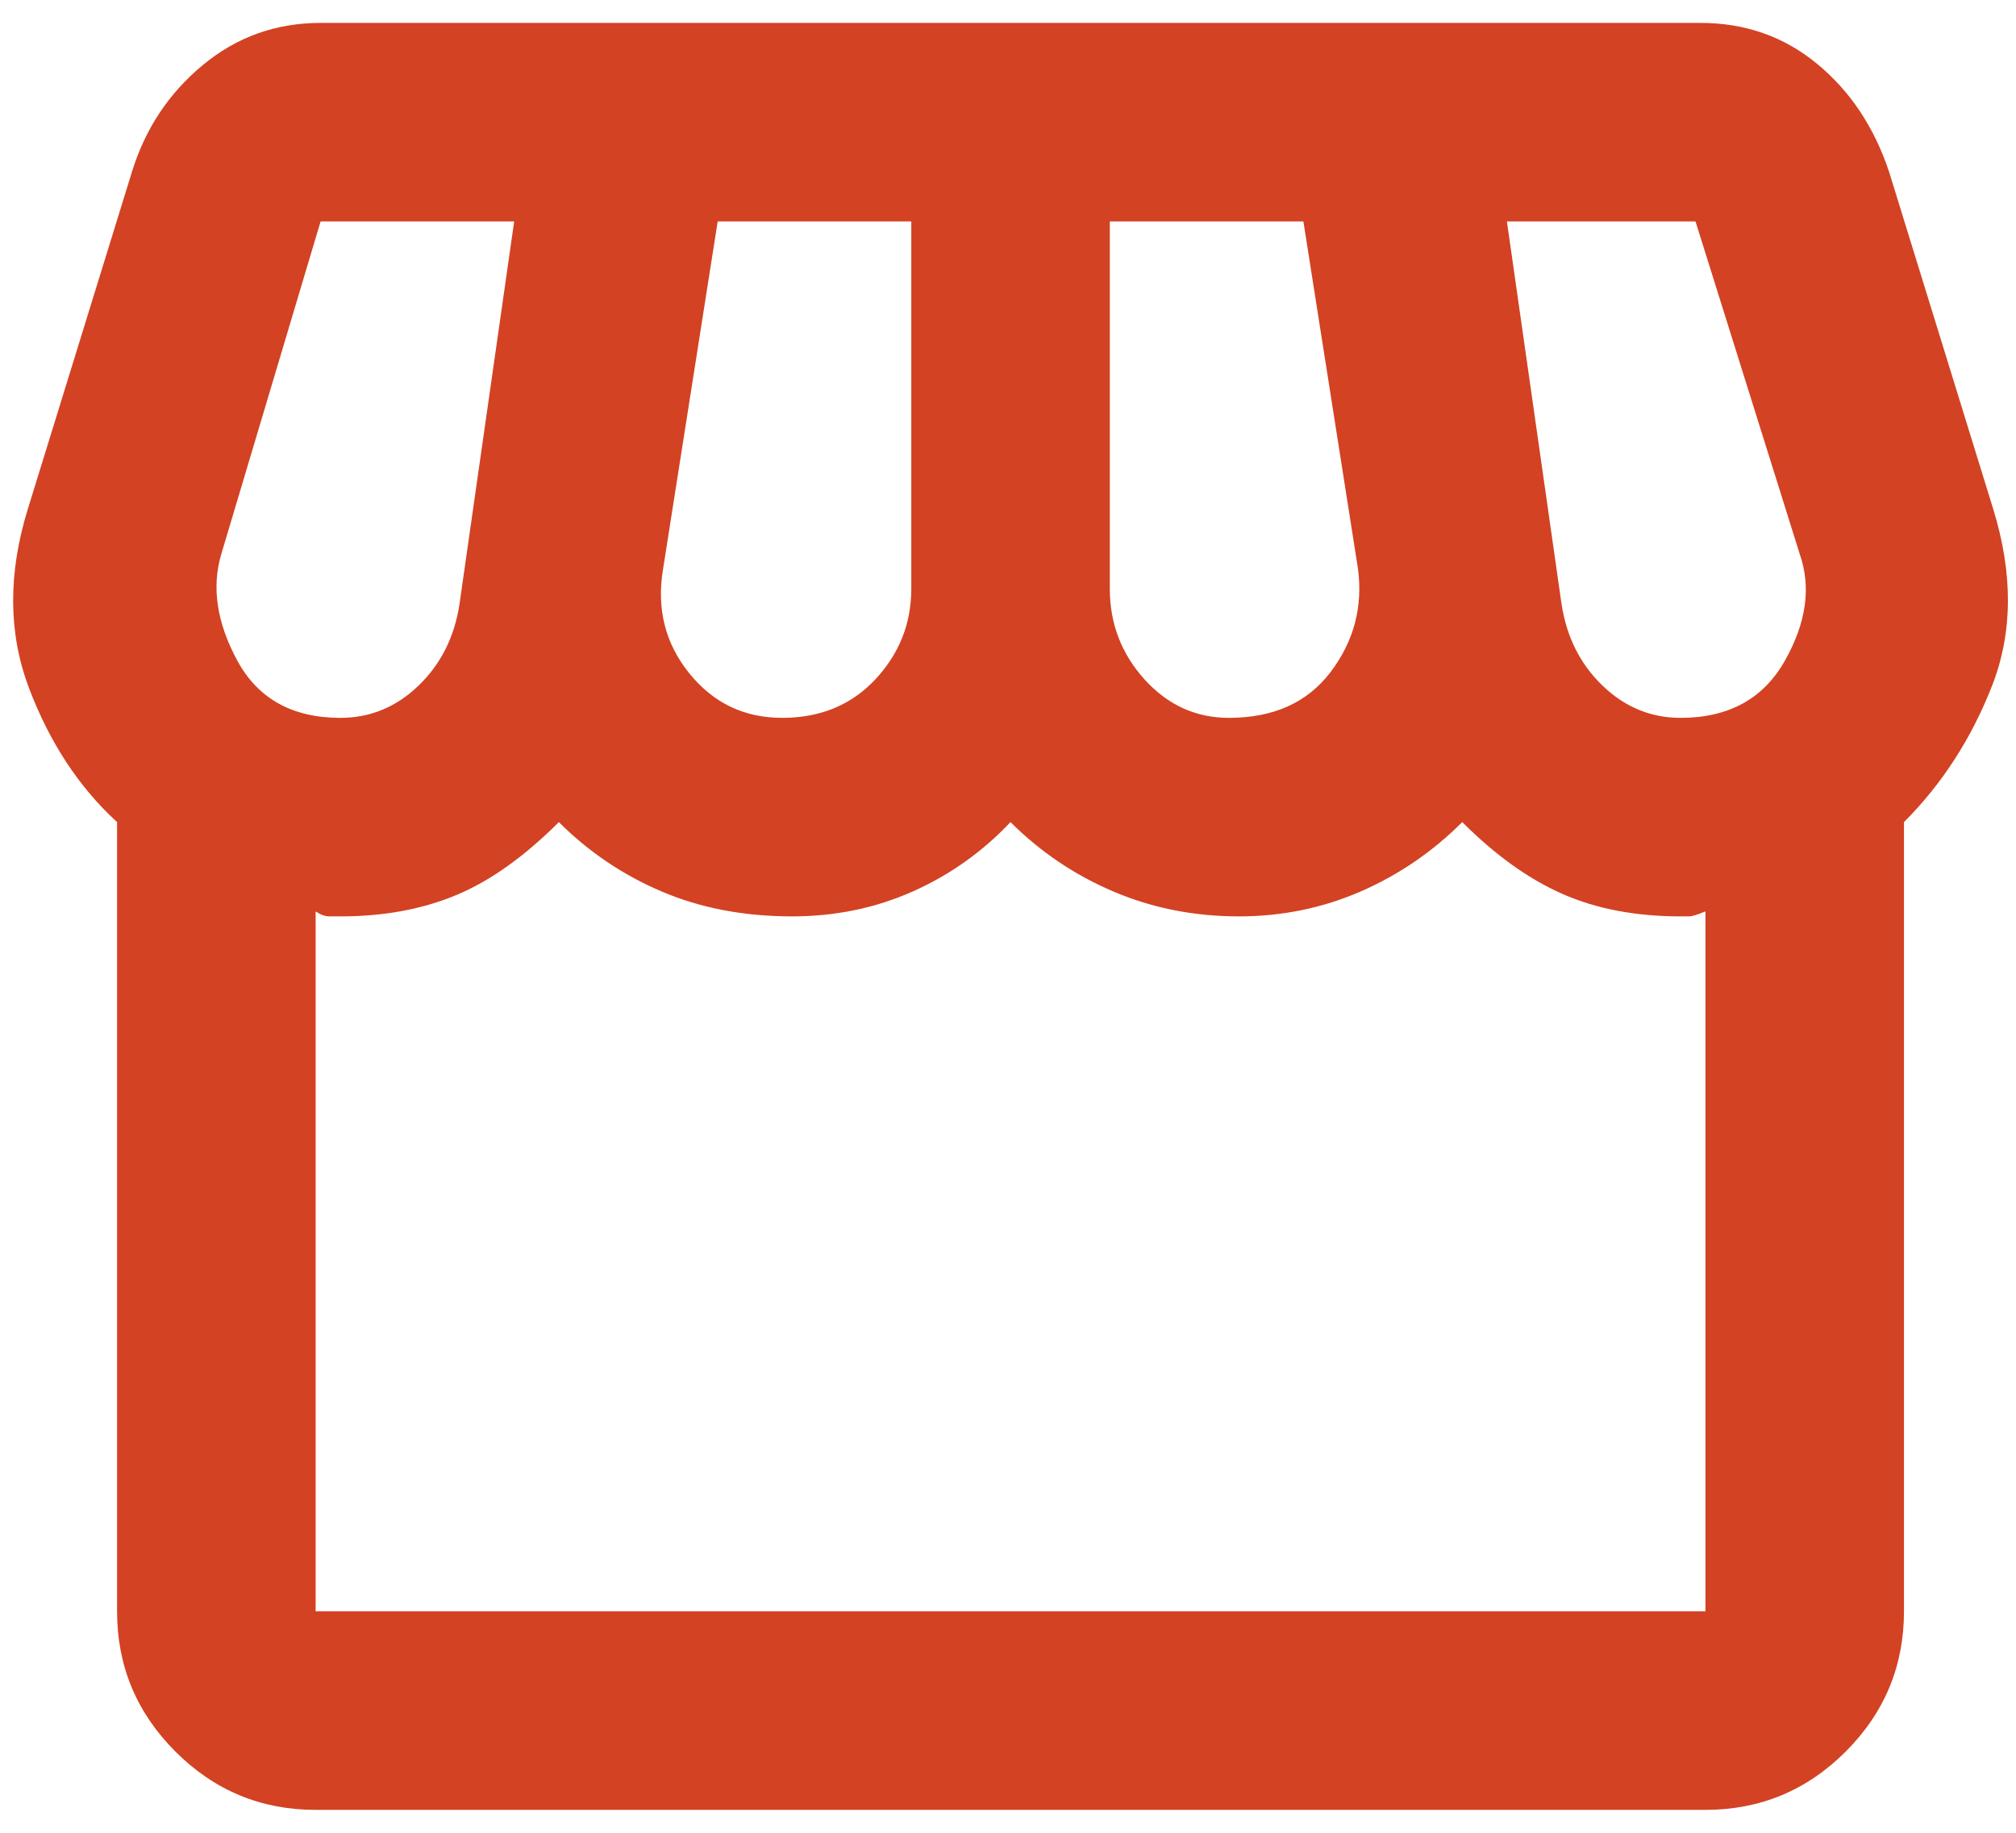 <?xml version="1.0" encoding="UTF-8"?> <svg xmlns="http://www.w3.org/2000/svg" width="44" height="40" viewBox="0 0 44 40" fill="none"><path d="M41.555 17.942V35.167C41.555 36.358 41.131 37.379 40.283 38.228C39.434 39.076 38.413 39.5 37.222 39.5H6.889C5.697 39.5 4.677 39.076 3.829 38.228C2.98 37.379 2.555 36.358 2.555 35.167V17.942C1.725 17.183 1.084 16.208 0.633 15.017C0.181 13.825 0.172 12.525 0.605 11.117L2.88 3.75C3.169 2.811 3.684 2.035 4.425 1.421C5.165 0.807 6.022 0.5 6.997 0.5H37.114C38.089 0.5 38.937 0.798 39.659 1.393C40.382 1.989 40.905 2.775 41.23 3.75L43.505 11.117C43.938 12.525 43.93 13.807 43.479 14.963C43.027 16.118 42.386 17.111 41.555 17.942ZM26.822 15.667C27.797 15.667 28.537 15.332 29.043 14.664C29.548 13.996 29.747 13.247 29.639 12.417L28.447 4.833H24.222V12.85C24.222 13.608 24.475 14.268 24.98 14.828C25.486 15.387 26.1 15.667 26.822 15.667ZM17.072 15.667C17.902 15.667 18.58 15.387 19.104 14.828C19.627 14.268 19.889 13.608 19.889 12.85V4.833H15.664L14.472 12.417C14.327 13.283 14.517 14.042 15.042 14.692C15.565 15.342 16.241 15.667 17.072 15.667ZM7.43 15.667C8.08 15.667 8.649 15.432 9.135 14.963C9.624 14.493 9.922 13.897 10.03 13.175L11.222 4.833H6.997L4.83 12.092C4.614 12.814 4.731 13.59 5.181 14.421C5.633 15.251 6.383 15.667 7.43 15.667ZM36.68 15.667C37.727 15.667 38.486 15.251 38.955 14.421C39.425 13.59 39.533 12.814 39.28 12.092L37.005 4.833H32.889L34.08 13.175C34.189 13.897 34.487 14.493 34.975 14.963C35.462 15.432 36.03 15.667 36.68 15.667ZM6.889 35.167H37.222V19.892C37.041 19.964 36.924 20 36.871 20H36.68C35.705 20 34.847 19.837 34.106 19.512C33.367 19.188 32.636 18.664 31.914 17.942C31.264 18.592 30.523 19.097 29.693 19.458C28.862 19.819 27.977 20 27.039 20C26.064 20 25.151 19.819 24.302 19.458C23.454 19.097 22.705 18.592 22.055 17.942C21.441 18.592 20.729 19.097 19.917 19.458C19.104 19.819 18.227 20 17.289 20C16.241 20 15.293 19.819 14.444 19.458C13.596 19.097 12.847 18.592 12.197 17.942C11.439 18.7 10.69 19.232 9.95 19.538C9.209 19.846 8.369 20 7.43 20H7.188C7.097 20 6.997 19.964 6.889 19.892V35.167Z" fill="#D34223"></path></svg> 